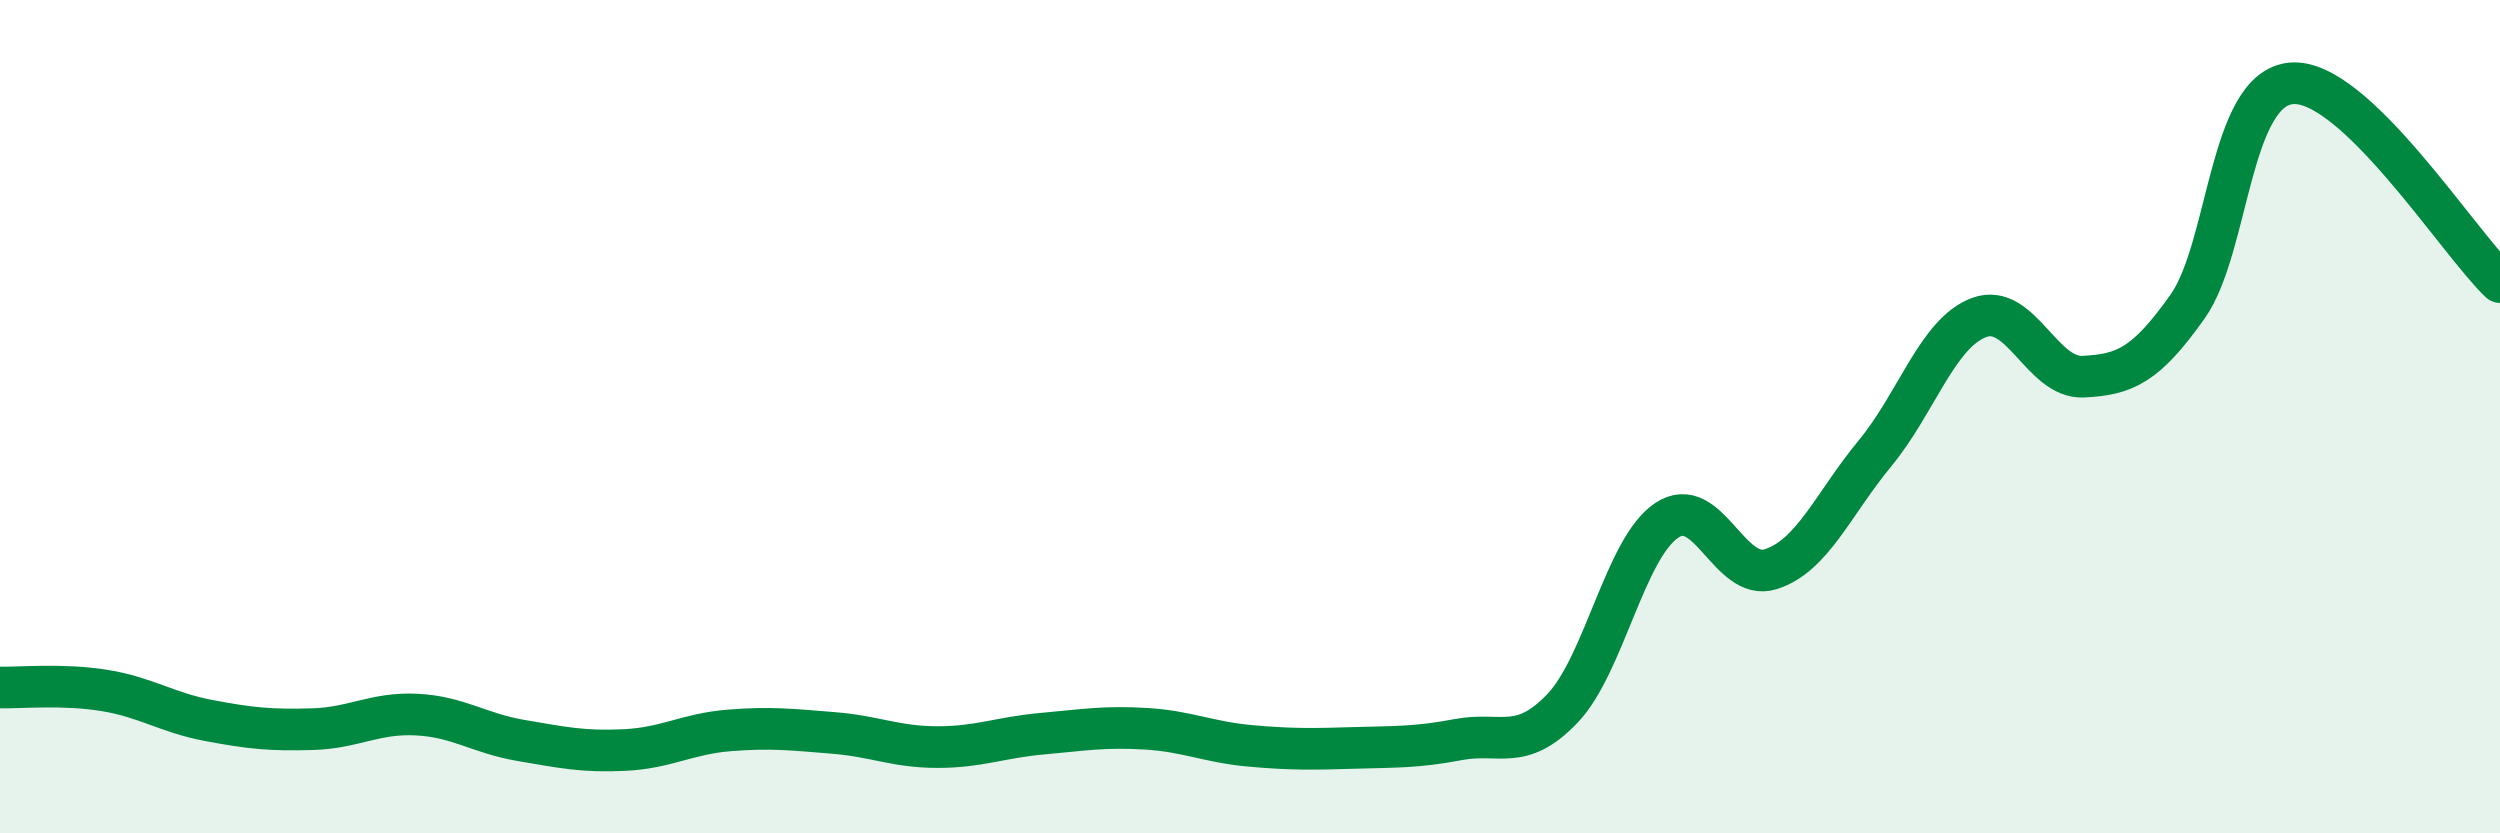 
    <svg width="60" height="20" viewBox="0 0 60 20" xmlns="http://www.w3.org/2000/svg">
      <path
        d="M 0,16.5 C 0.5,16.51 1.5,16.41 2.5,16.57 C 3.5,16.73 4,17.1 5,17.29 C 6,17.48 6.5,17.53 7.5,17.5 C 8.5,17.47 9,17.1 10,17.15 C 11,17.2 11.5,17.6 12.5,17.77 C 13.5,17.94 14,18.05 15,18 C 16,17.95 16.5,17.61 17.5,17.53 C 18.5,17.45 19,17.51 20,17.59 C 21,17.67 21.5,17.93 22.5,17.93 C 23.5,17.93 24,17.7 25,17.61 C 26,17.52 26.5,17.43 27.5,17.49 C 28.5,17.55 29,17.81 30,17.9 C 31,17.99 31.5,17.98 32.5,17.95 C 33.5,17.92 34,17.94 35,17.75 C 36,17.56 36.5,18.05 37.5,17 C 38.5,15.95 39,13.16 40,12.49 C 41,11.82 41.5,13.98 42.5,13.66 C 43.5,13.34 44,12.09 45,10.88 C 46,9.67 46.5,7.99 47.5,7.62 C 48.5,7.25 49,9.09 50,9.04 C 51,8.99 51.5,8.77 52.5,7.36 C 53.5,5.95 53.5,2.12 55,2 C 56.5,1.88 59,5.82 60,6.77L60 20L0 20Z"
        fill="#008740"
        opacity="0.1"
        stroke-linecap="round"
        stroke-linejoin="round"
      />
      <path
        d="M 0,16.5 C 0.5,16.51 1.5,16.41 2.5,16.57 C 3.5,16.73 4,17.1 5,17.29 C 6,17.48 6.5,17.53 7.5,17.5 C 8.5,17.47 9,17.1 10,17.15 C 11,17.2 11.5,17.6 12.5,17.77 C 13.5,17.94 14,18.05 15,18 C 16,17.95 16.5,17.61 17.5,17.53 C 18.5,17.45 19,17.51 20,17.59 C 21,17.67 21.5,17.93 22.5,17.93 C 23.5,17.93 24,17.7 25,17.61 C 26,17.52 26.5,17.43 27.5,17.49 C 28.5,17.55 29,17.81 30,17.9 C 31,17.99 31.5,17.98 32.5,17.95 C 33.5,17.92 34,17.94 35,17.75 C 36,17.56 36.5,18.05 37.5,17 C 38.5,15.95 39,13.16 40,12.49 C 41,11.82 41.5,13.98 42.5,13.66 C 43.5,13.34 44,12.09 45,10.88 C 46,9.67 46.5,7.99 47.5,7.62 C 48.5,7.25 49,9.09 50,9.04 C 51,8.99 51.5,8.77 52.5,7.36 C 53.5,5.95 53.5,2.12 55,2 C 56.5,1.88 59,5.82 60,6.77"
        stroke="#008740"
        stroke-width="1"
        fill="none"
        stroke-linecap="round"
        stroke-linejoin="round"
      />
    </svg>
  